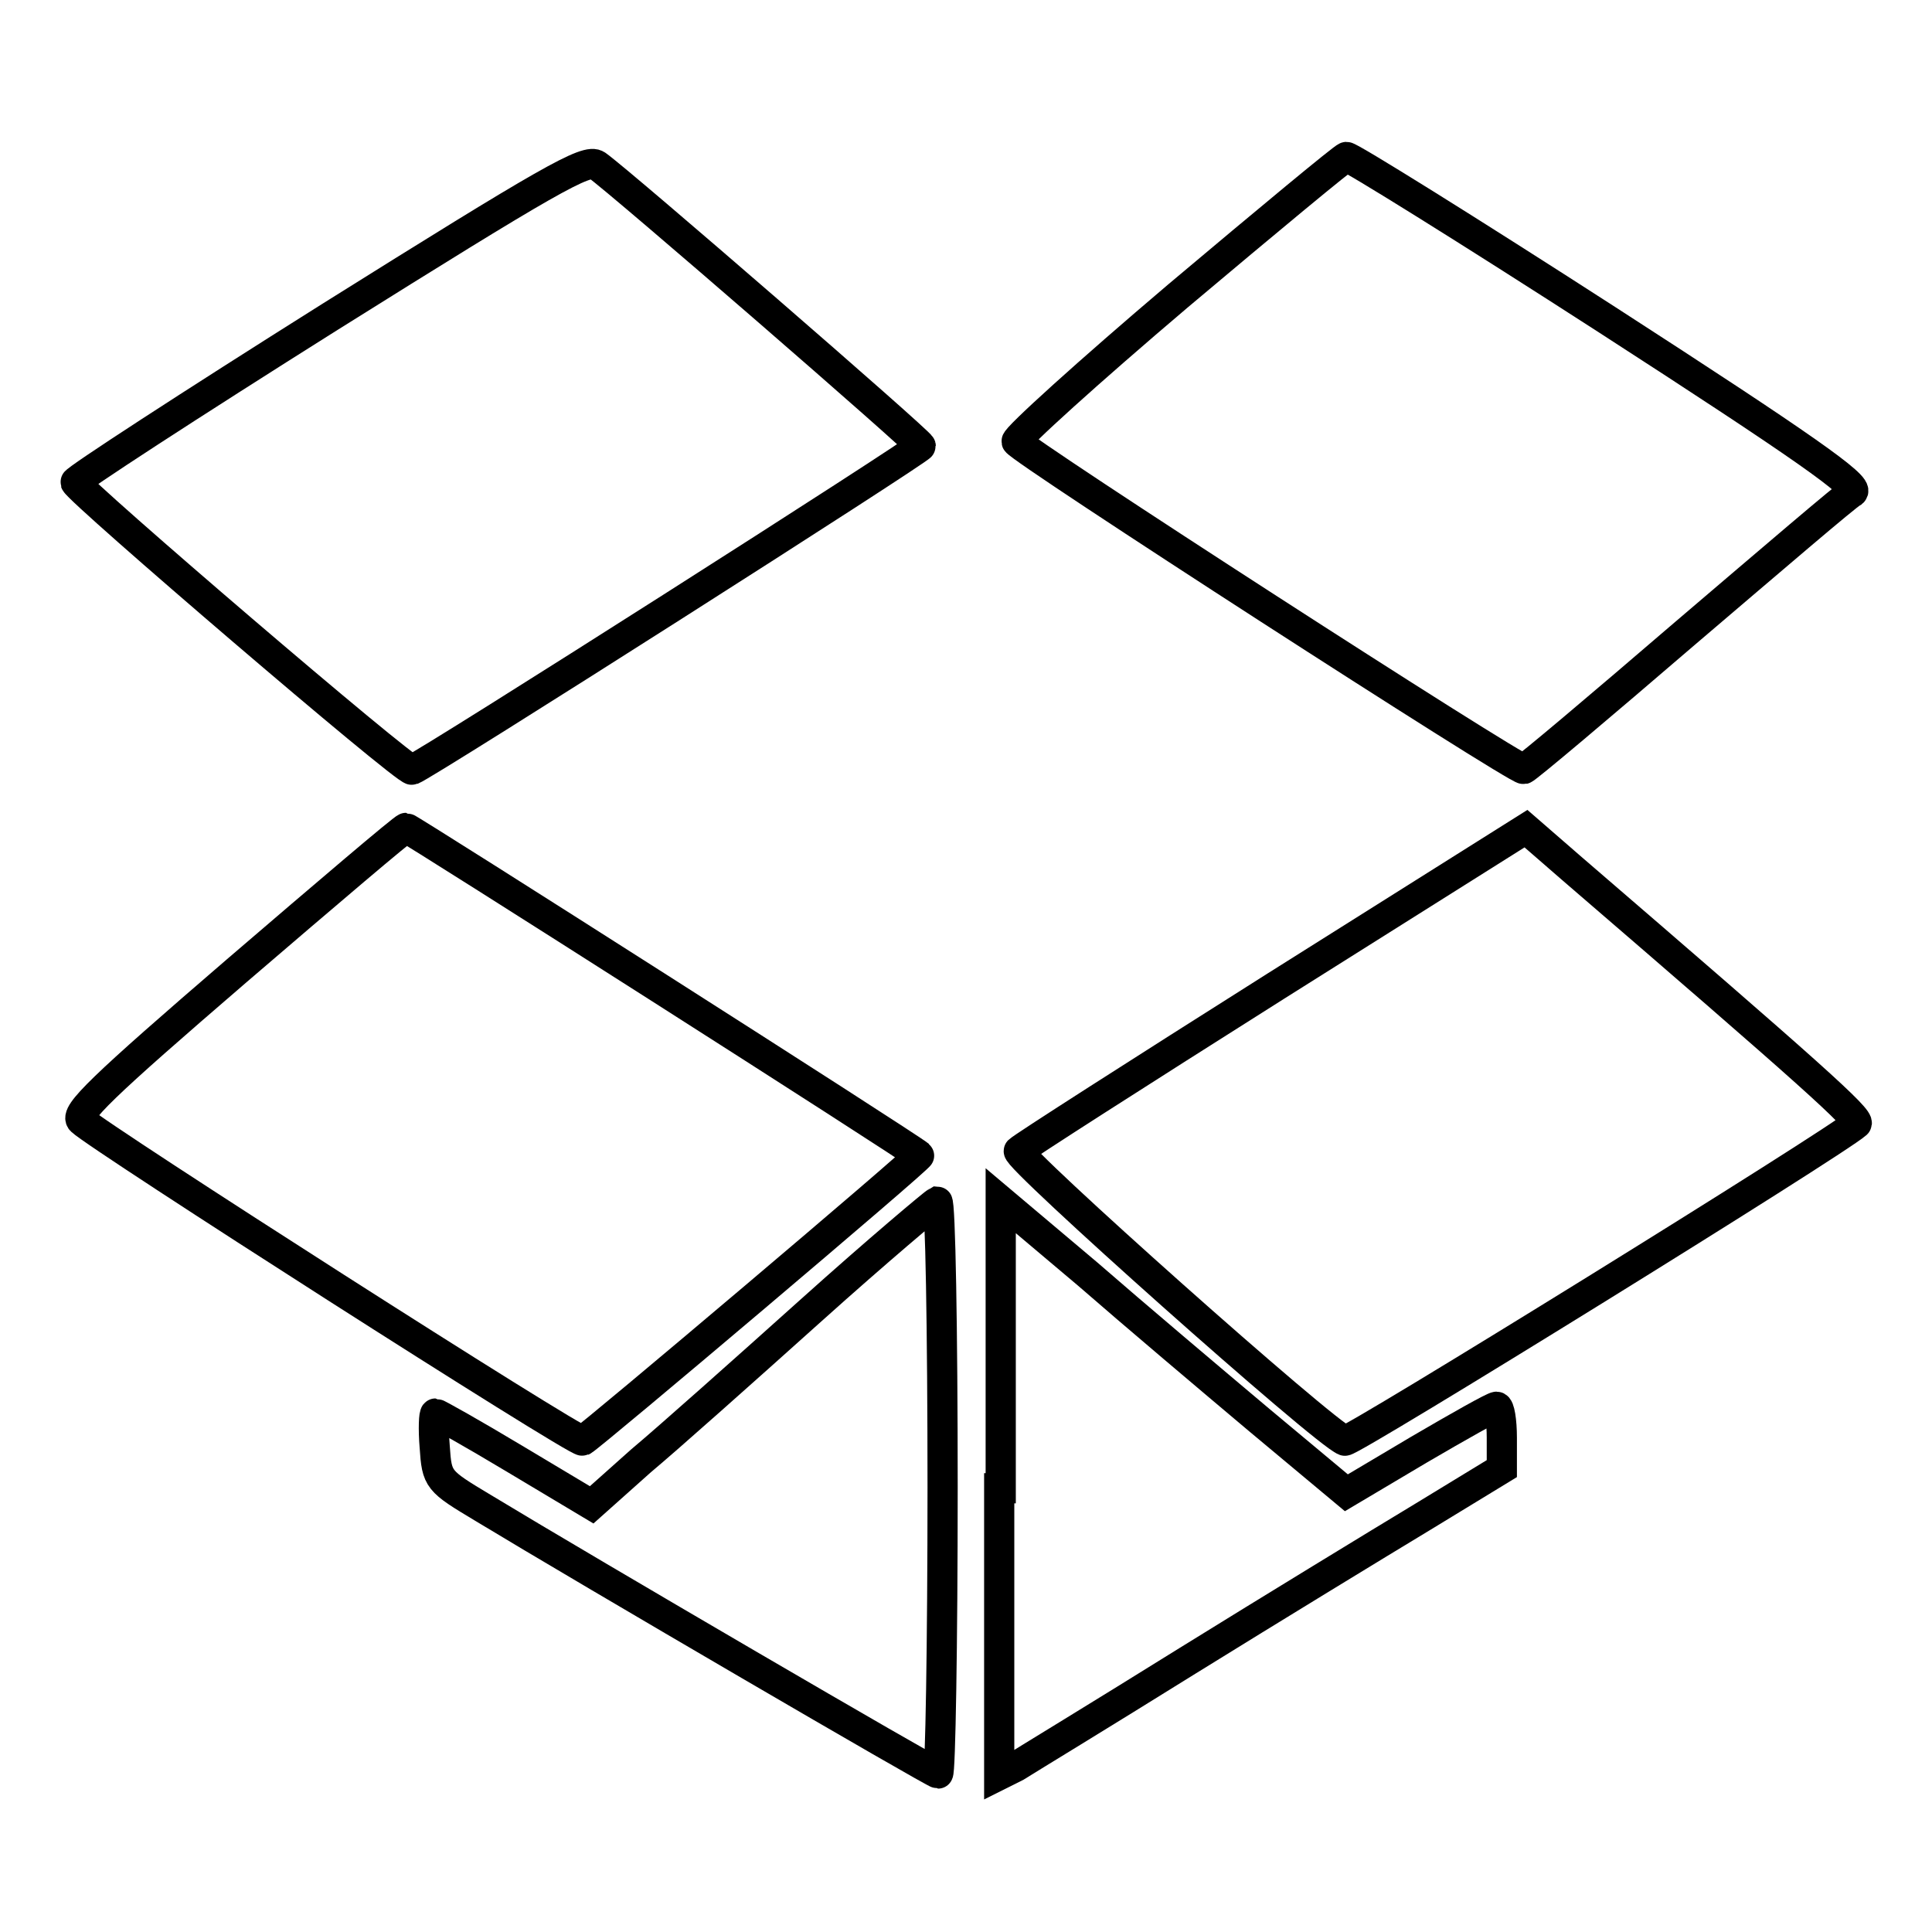 <?xml version="1.0" encoding="utf-8"?>
<!-- Svg Vector Icons : http://www.onlinewebfonts.com/icon -->
<!DOCTYPE svg PUBLIC "-//W3C//DTD SVG 1.1//EN" "http://www.w3.org/Graphics/SVG/1.1/DTD/svg11.dtd">
<svg version="1.1" xmlns="http://www.w3.org/2000/svg" xmlns:xlink="http://www.w3.org/1999/xlink" x="0px" y="0px" viewBox="0 0 256 256" enable-background="new 0 0 256 256" xml:space="preserve">
<g> <g> <path stroke-width="4" fill-opacity="0" stroke="#000000"  d="M43.7,42C25.1,53.7,9.9,63.6,10,63.9c0.4,1.2,43.8,38.4,44.6,38.1c1.9-0.7,67.5-42.5,67.4-42.9  c0-0.5-39.9-35.1-42.9-37.2C77.8,20.9,72.6,23.9,43.7,42z"/> <path stroke-width="4" fill-opacity="0" stroke="#000000"  d="M156.1,39.2c-11.9,10.1-21.5,18.8-21.4,19.3c0.3,1,66.3,43.6,67.2,43.4c0.4-0.1,10-8.2,21.4-18  c11.5-9.8,21.4-18.3,22.2-18.7c0.9-0.8-6.5-6-32.5-22.8c-18.6-12-34.2-21.7-34.6-21.6C178.1,20.8,168.1,29.1,156.1,39.2z"/> <path stroke-width="4" fill-opacity="0" stroke="#000000"  d="M31.4,128.6c-18,15.5-21.6,19-20.6,19.9c2.3,2.2,65.6,42.7,66.4,42.4c0.9-0.4,44.9-37.6,44.6-37.8  c-1.4-1.2-67.6-43.4-68-43.4C53.5,109.7,43.4,118.3,31.4,128.6z"/> <path stroke-width="4" fill-opacity="0" stroke="#000000"  d="M169,130.7c-18.2,11.5-33.5,21.3-34,21.8c-0.7,0.7,40.6,37.5,43.2,38.4c0.7,0.3,65-39.5,67.8-42  c0.6-0.6-6-6.5-37.7-33.8l-6.1-5.3L169,130.7z"/> <path stroke-width="4" fill-opacity="0" stroke="#000000"  d="M107.5,173.6c-8.8,7.9-18.9,16.9-22.6,20l-6.5,5.8l-10.2-6.1c-5.5-3.3-10.3-6-10.5-6c-0.2,0-0.3,2-0.1,4.4  c0.3,4.4,0.4,4.5,6.4,8.1c14.2,8.6,59.8,35.2,60.3,35.2c0.3,0,0.6-17,0.6-37.9c0-20.9-0.3-37.9-0.7-37.9  C123.8,159.4,116.3,165.7,107.5,173.6z"/> <path stroke-width="4" fill-opacity="0" stroke="#000000"  d="M132.4,197.2v38l2.2-1.1c1.1-0.7,11.3-6.9,22.7-14c11.3-7,25.4-15.6,31.2-19.1l10.5-6.4v-4.1  c0-2.2-0.3-4.1-0.7-4.1c-0.4,0-5,2.6-10.3,5.7l-9.6,5.7l-11.5-9.6c-6.3-5.3-16.6-14-22.8-19.4l-11.5-9.7V197.2z"/> </g></g>
</svg>